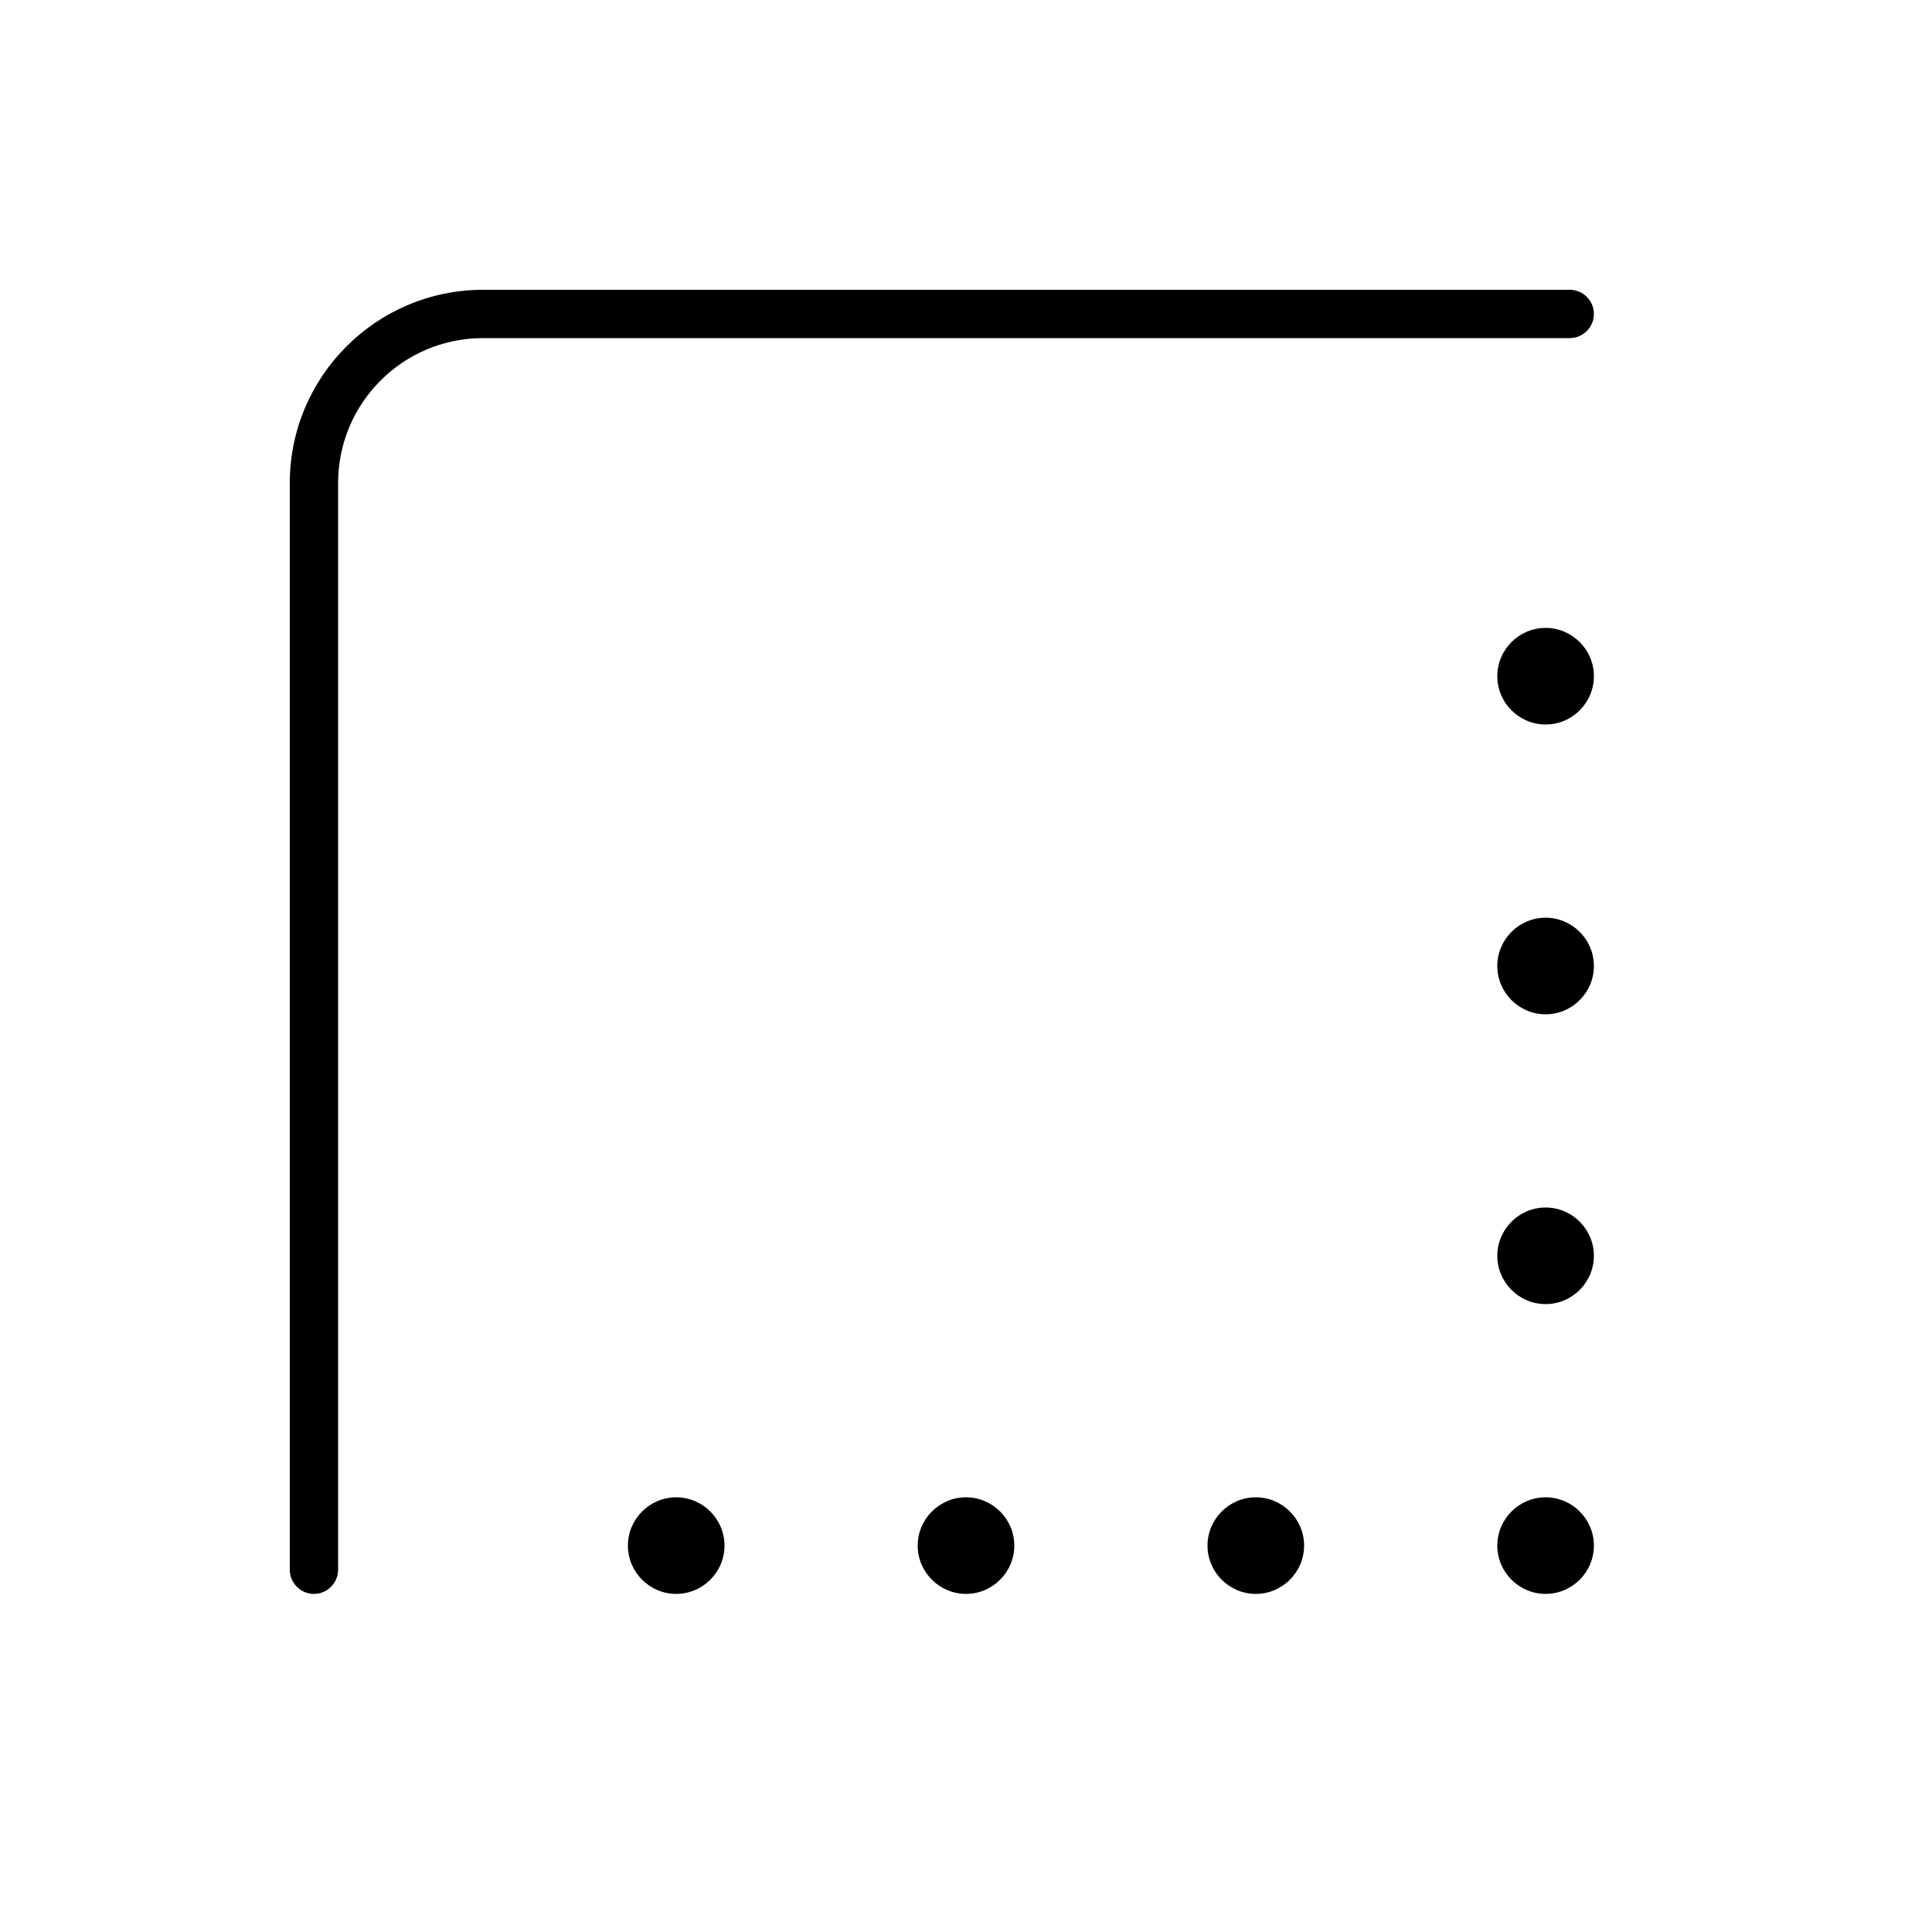 <svg xmlns="http://www.w3.org/2000/svg" viewBox="0 0 640 640"><!--! Font Awesome Pro 7.1.0 by @fontawesome - https://fontawesome.com License - https://fontawesome.com/license (Commercial License) Copyright 2025 Fonticons, Inc. --><path fill="currentColor" d="M96 520C96 524.4 99.6 528 104 528C108.4 528 112 524.4 112 520L112 160C112 133.5 133.5 112 160 112L520 112C524.4 112 528 108.4 528 104C528 99.6 524.4 96 520 96L160 96C124.7 96 96 124.7 96 160L96 520zM224 496C215.2 496 208 503.2 208 512C208 520.8 215.2 528 224 528C232.8 528 240 520.8 240 512C240 503.2 232.8 496 224 496zM416 496C407.2 496 400 503.2 400 512C400 520.8 407.2 528 416 528C424.8 528 432 520.8 432 512C432 503.2 424.8 496 416 496zM320 528C328.8 528 336 520.8 336 512C336 503.2 328.8 496 320 496C311.2 496 304 503.2 304 512C304 520.8 311.2 528 320 528zM512 496C503.2 496 496 503.2 496 512C496 520.8 503.2 528 512 528C520.8 528 528 520.8 528 512C528 503.2 520.8 496 512 496zM512 336C520.8 336 528 328.8 528 320C528 311.2 520.8 304 512 304C503.2 304 496 311.2 496 320C496 328.8 503.2 336 512 336zM512 400C503.2 400 496 407.2 496 416C496 424.8 503.2 432 512 432C520.8 432 528 424.8 528 416C528 407.2 520.8 400 512 400zM512 240C520.8 240 528 232.8 528 224C528 215.2 520.8 208 512 208C503.2 208 496 215.2 496 224C496 232.8 503.2 240 512 240z"/></svg>